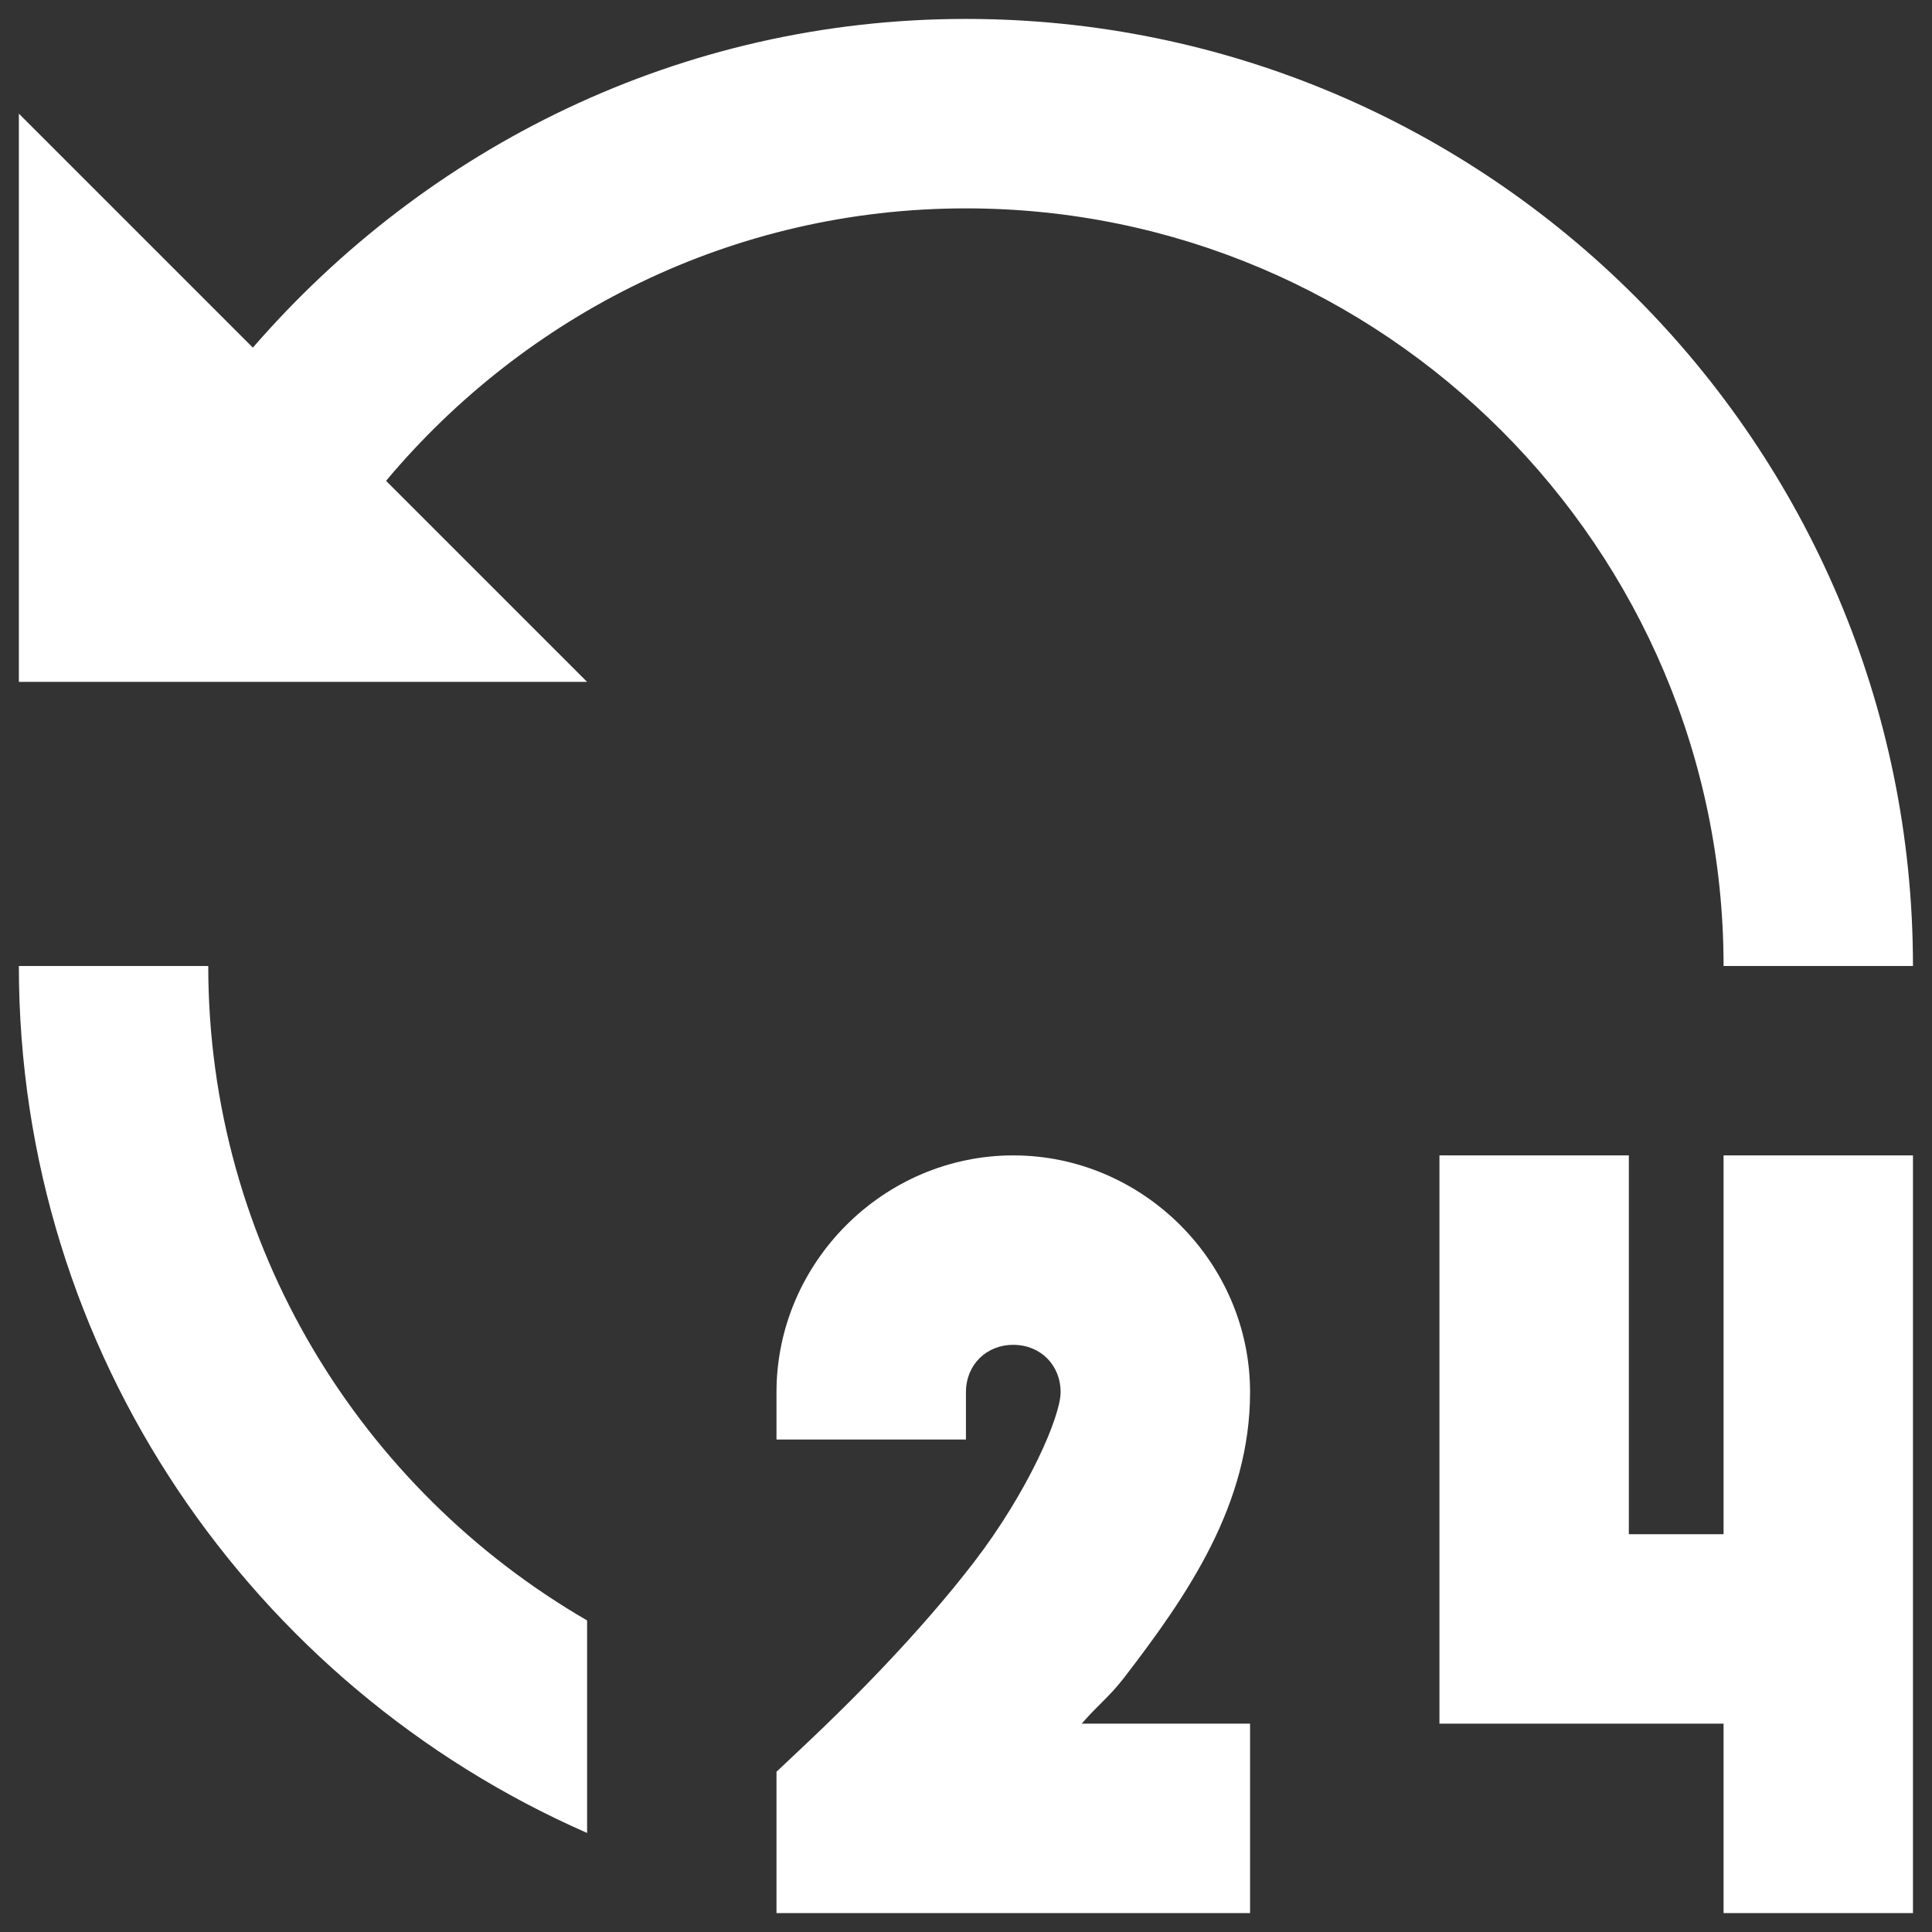 <svg width="34" height="34" viewBox="0 0 34 34" fill="none" xmlns="http://www.w3.org/2000/svg">
<rect x="0" y="0" width="34" height="34" fill="#333333" stroke="none"/>
<path d="M16.999 0.333C11.979 0.333 7.505 2.593 4.45 6.118L0.332 2V12H10.332L6.794 8.462C9.24 5.541 12.898 3.667 16.999 3.667C24.35 3.667 30.332 9.648 30.332 17H33.665C33.665 7.81 26.189 0.333 16.999 0.333ZM0.332 17C0.332 23.818 4.455 29.679 10.332 32.257V28.517C6.354 26.21 3.665 21.92 3.665 17H0.332ZM17.832 20.333C15.55 20.333 13.665 22.218 13.665 24.5V25.333H16.999V24.5C16.999 24.022 17.354 23.667 17.832 23.667C18.31 23.667 18.665 24.022 18.665 24.5C18.665 24.93 18.086 26.262 17.135 27.498C16.184 28.734 14.984 29.938 14.19 30.685L13.665 31.18V33.667H21.999V30.333H19.037C19.301 30.024 19.524 29.86 19.779 29.529C20.911 28.057 21.999 26.472 21.999 24.5C21.999 22.218 20.114 20.333 17.832 20.333ZM25.332 20.333V30.333H30.332V33.667H33.665V20.333H30.332V27H28.665V20.333H25.332Z" fill="white"/>
</svg>

